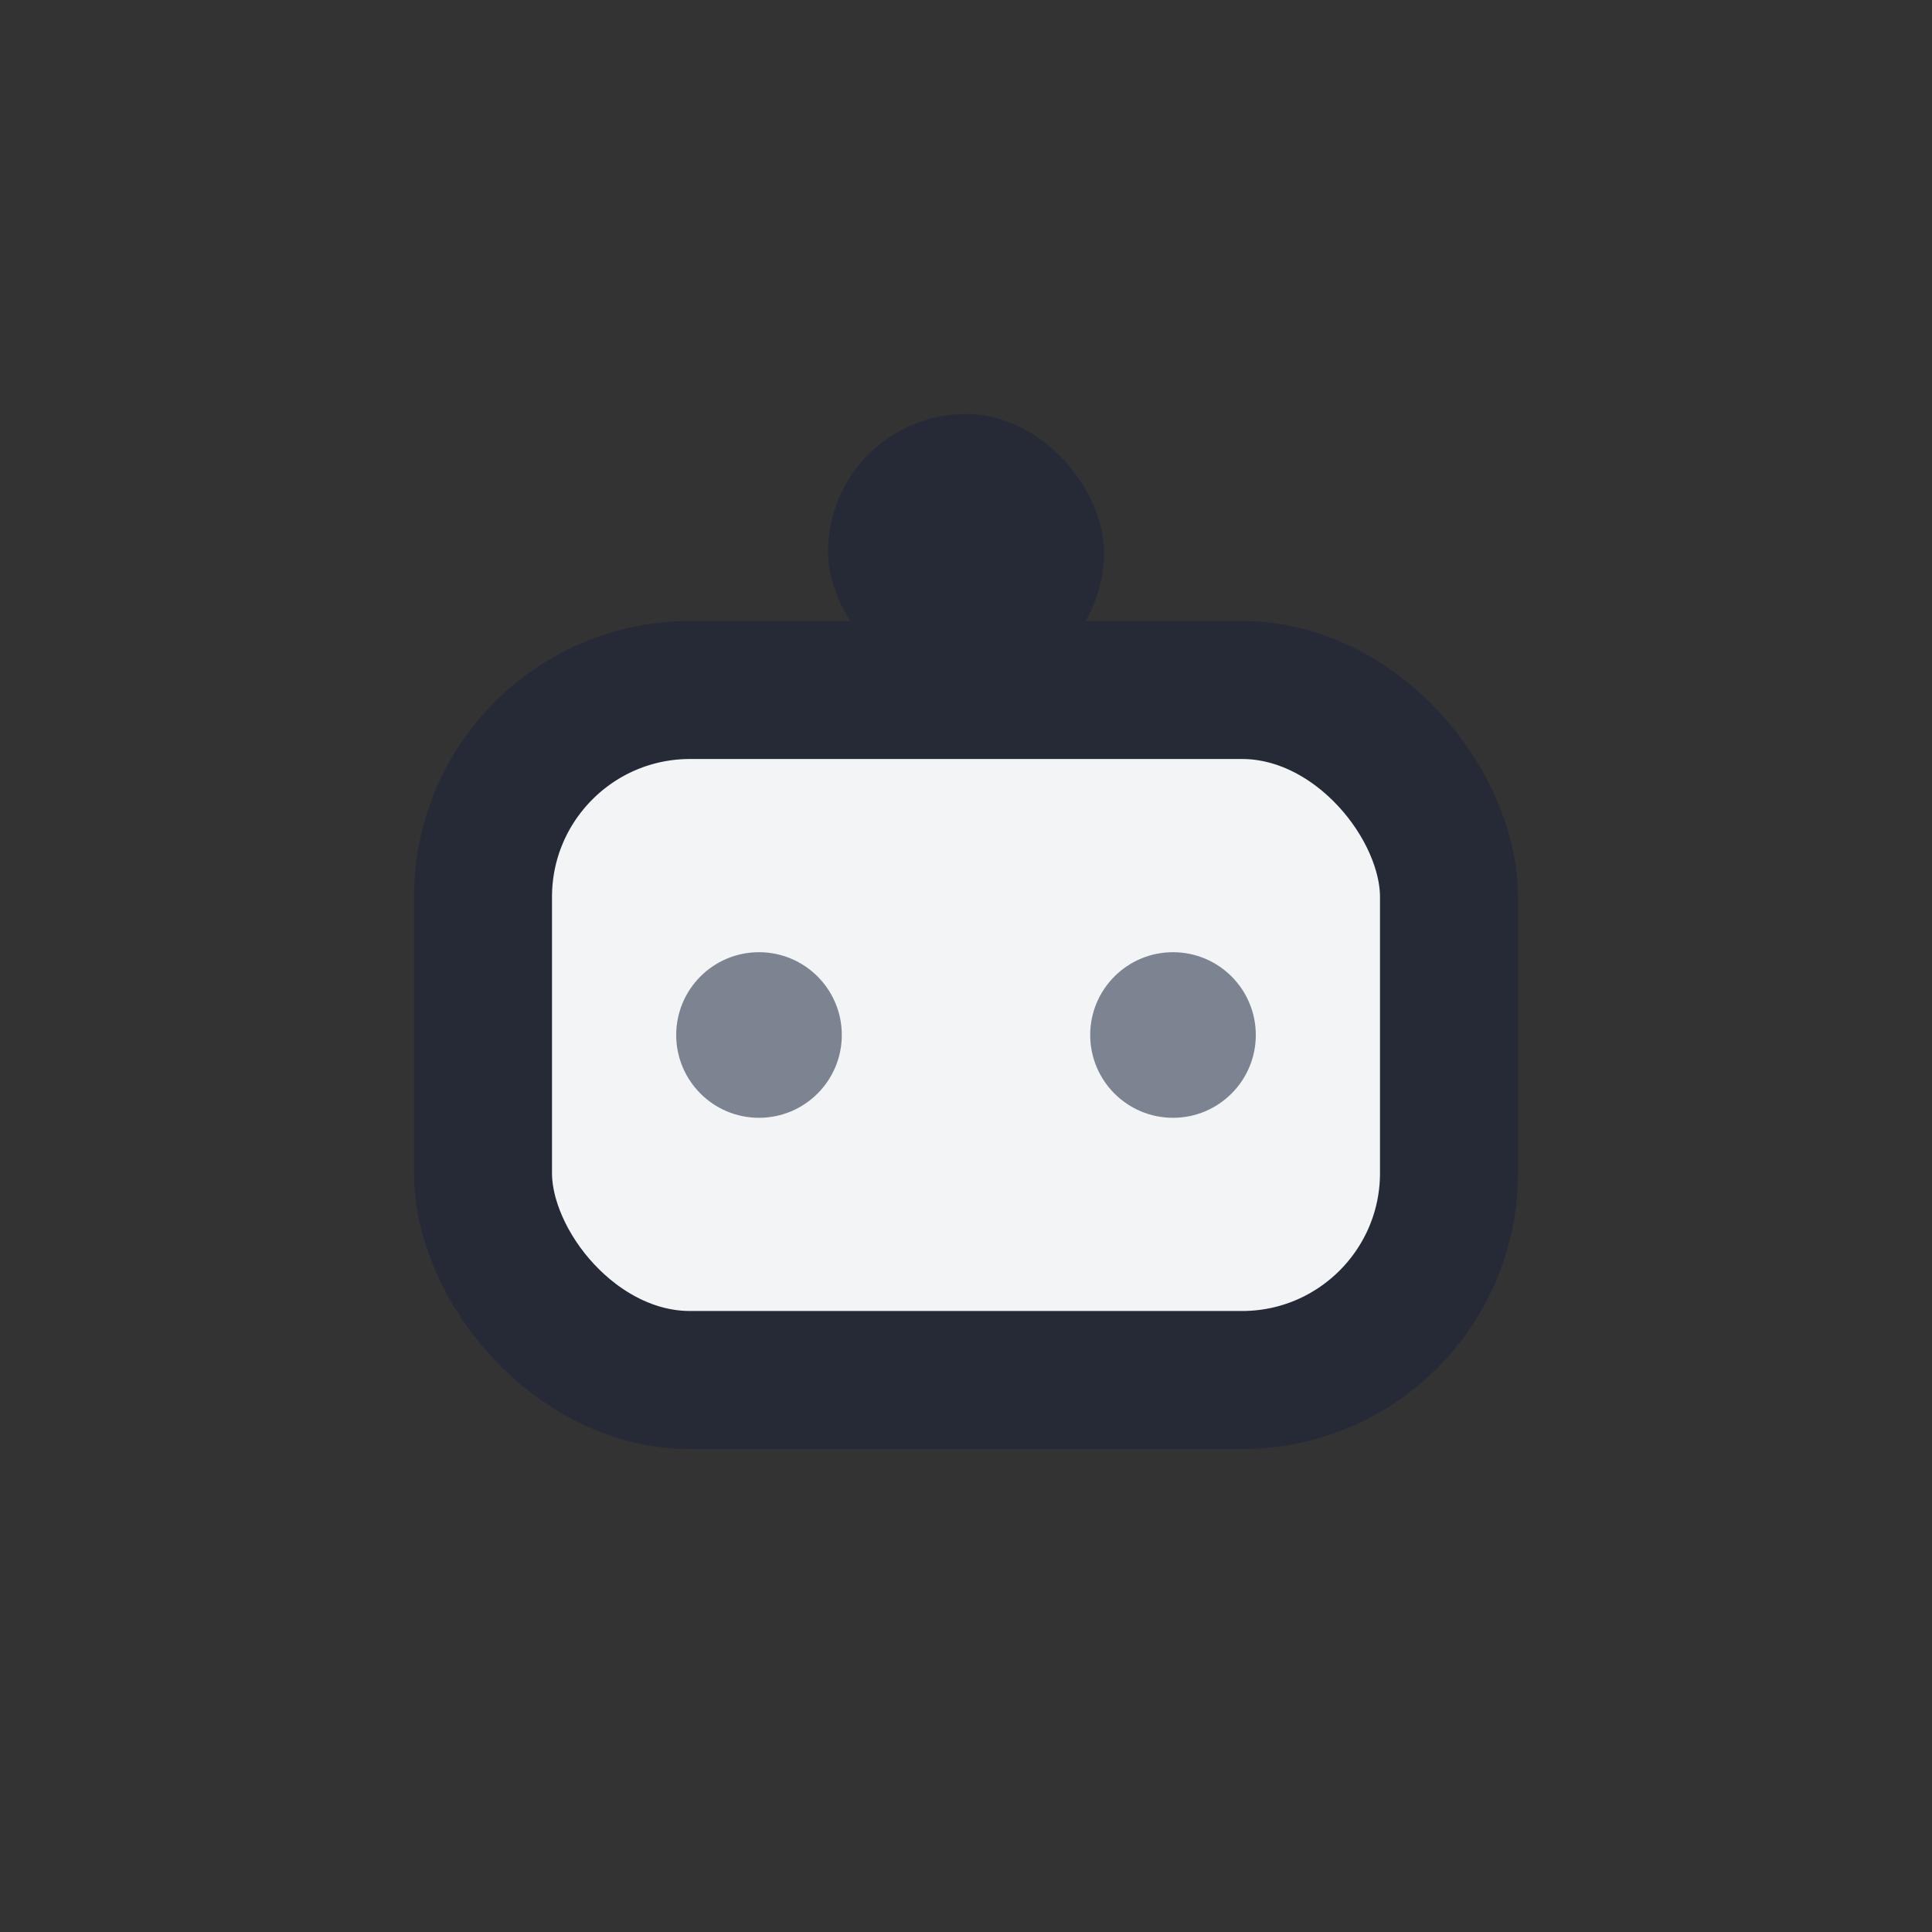 <?xml version="1.0" encoding="UTF-8"?>
<svg xmlns="http://www.w3.org/2000/svg" width="28" height="28" viewBox="0 0 28 28"><rect x="0" y="0" width="28" height="28" fill="#333333" stroke="none"/><rect x="7" y="10" width="14" height="10" rx="3" fill="#F3F4F6" stroke="#262A36" stroke-width="2"/><circle cx="11" cy="15" r="1.2" fill="#7D8491"/><circle cx="17" cy="15" r="1.2" fill="#7D8491"/><rect x="12" y="6" width="4" height="4" rx="2" fill="#262A36"/></svg>
